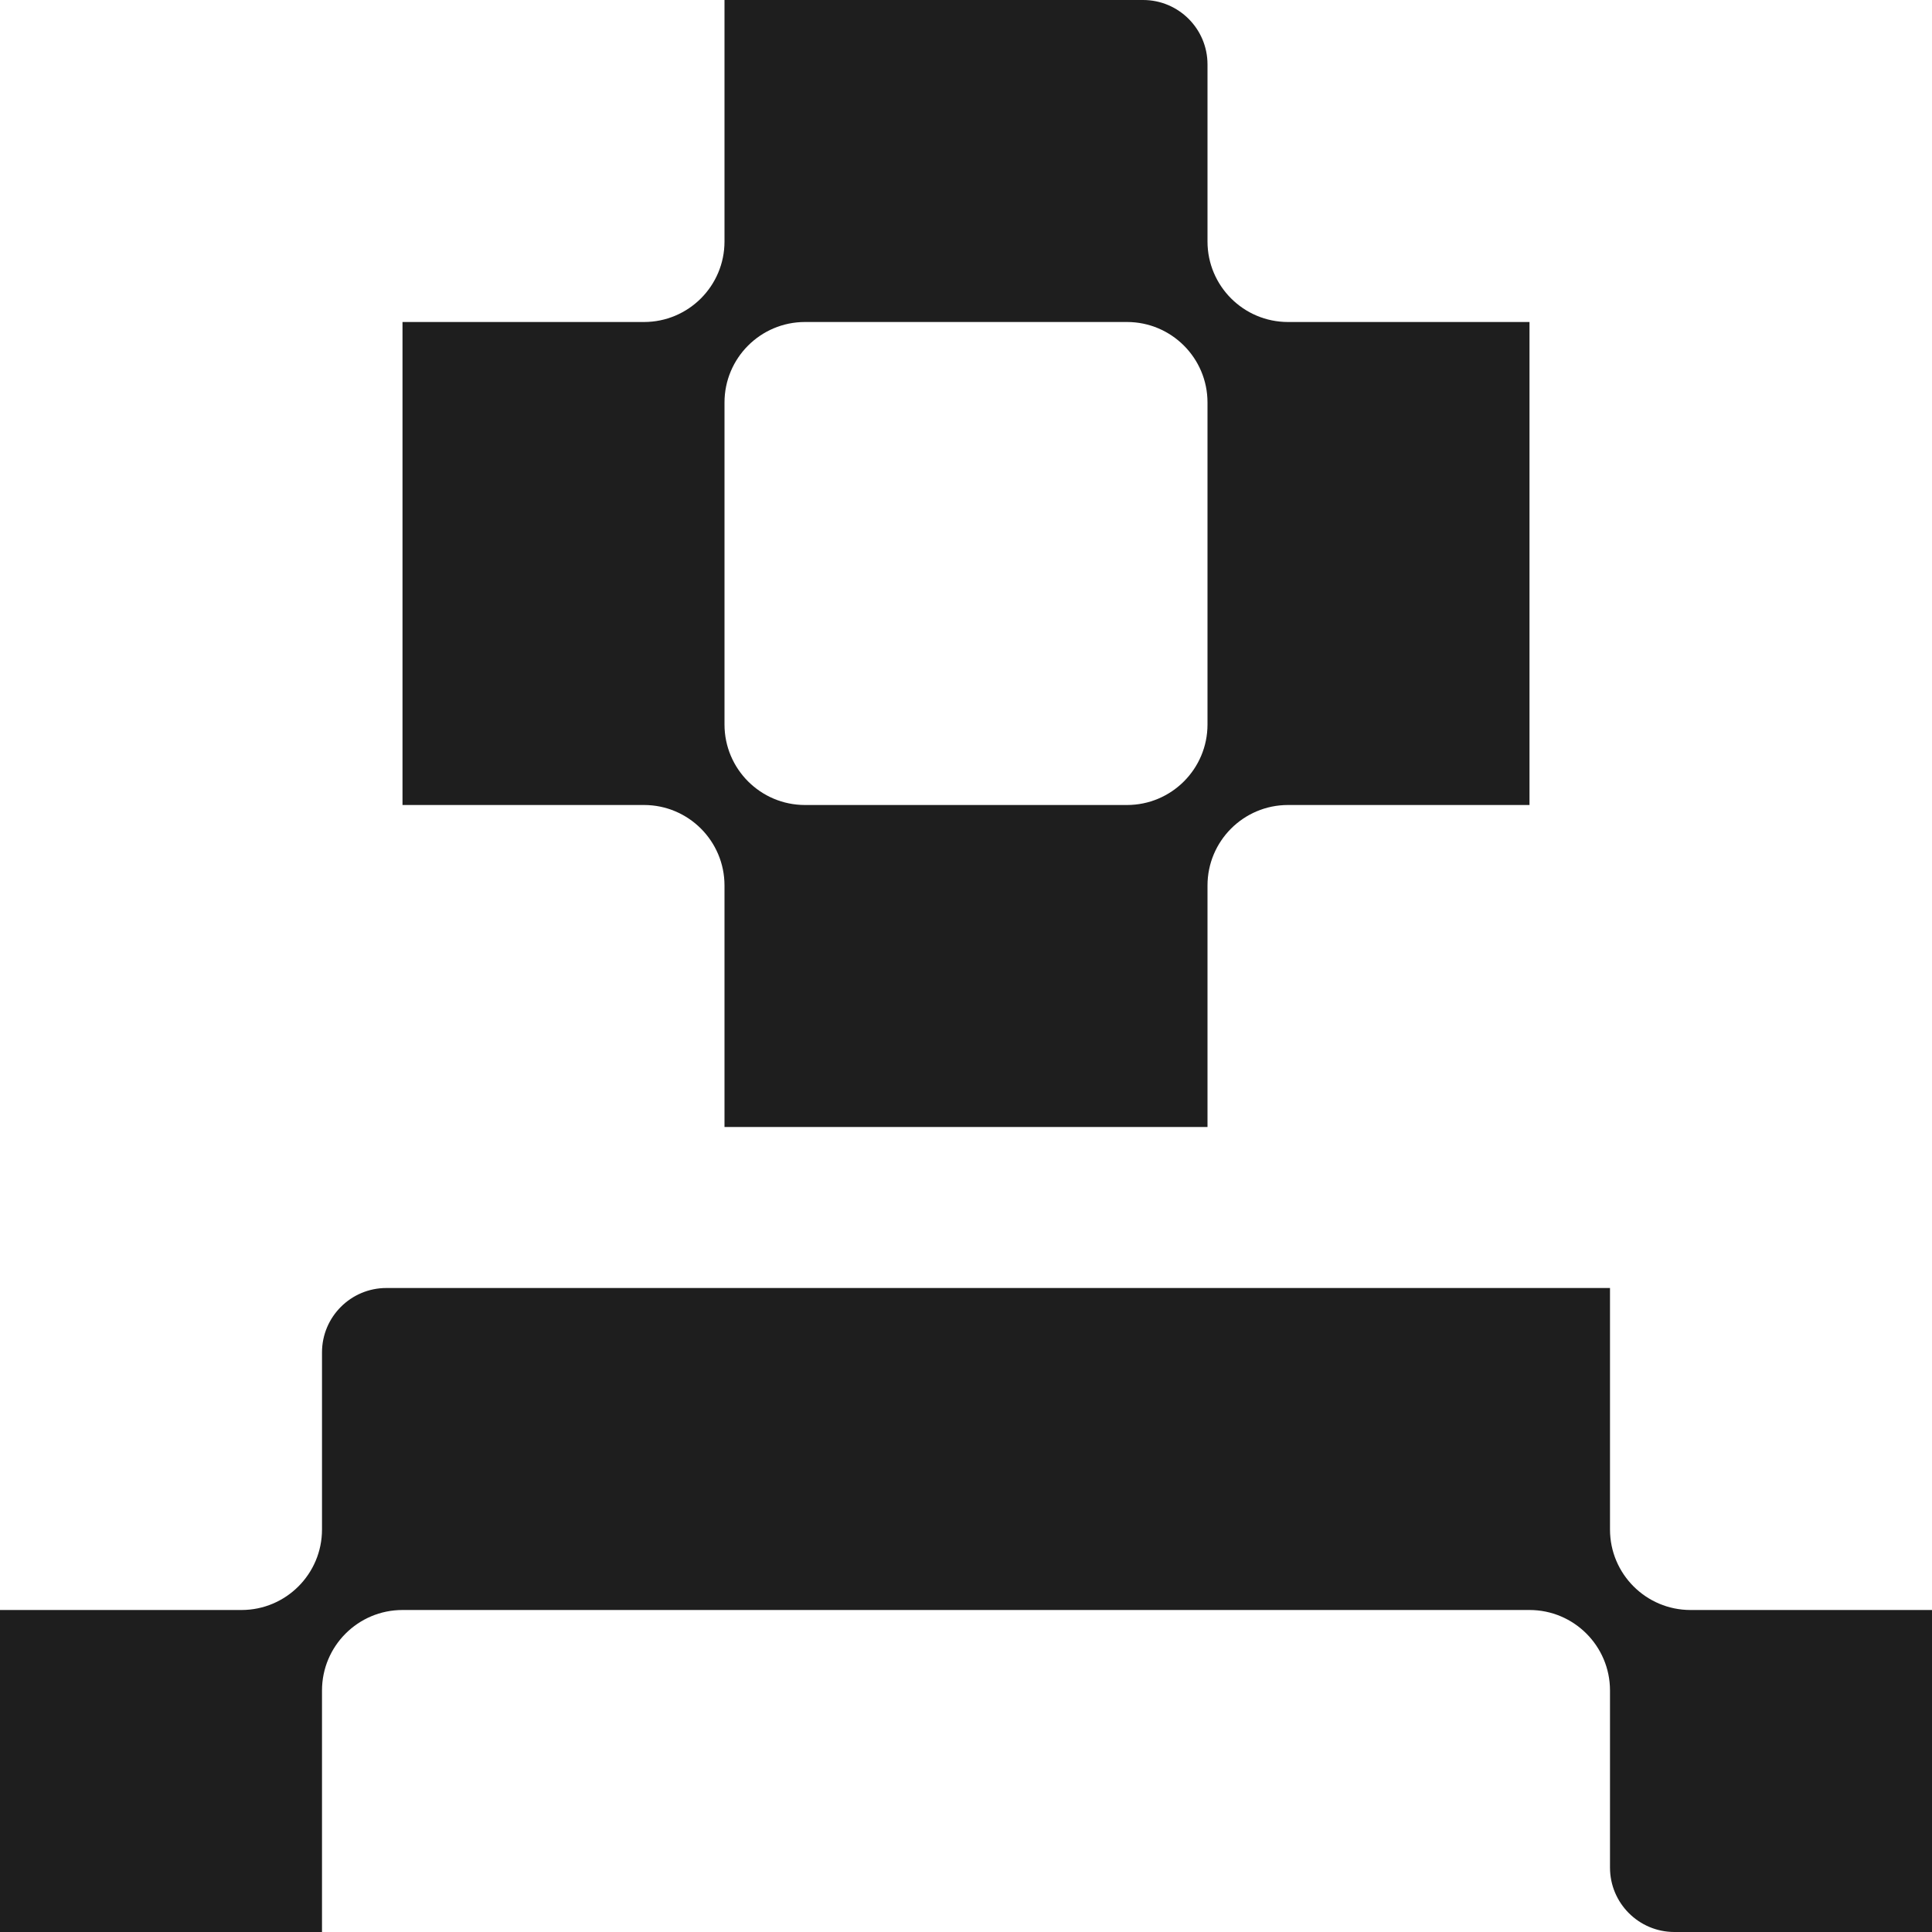 <svg width="30" height="30" viewBox="0 0 30 30" fill="none" xmlns="http://www.w3.org/2000/svg">
<path fill-rule="evenodd" clip-rule="evenodd" d="M18.75 1C18.75 0.448 18.302 0 17.75 0H11.25V3.75C11.25 4.44 10.69 5 10 5H6.25V12.5H10C10.69 12.5 11.25 13.06 11.25 13.75V17.5H18.75V13.75C18.75 13.06 19.31 12.5 20 12.5H23.75V5H20C19.31 5 18.75 4.44 18.75 3.75V1ZM17.5 5H12.5C11.81 5 11.25 5.56 11.25 6.25V11.25C11.25 11.94 11.81 12.5 12.5 12.5H17.5C18.19 12.5 18.75 11.94 18.75 11.25V6.25C18.75 5.56 18.19 5 17.5 5ZM5 21C5 20.448 5.448 20 6 20H25V23.75C25 24.44 25.56 25 26.25 25H30V30H26C25.448 30 25 29.552 25 29V26.25C25 25.56 24.44 25 23.75 25H6.25C5.56 25 5 25.56 5 26.25V30H0V25H3.75C4.44 25 5 24.44 5 23.75V21Z" fill="#1E1E1E"/>
</svg>
